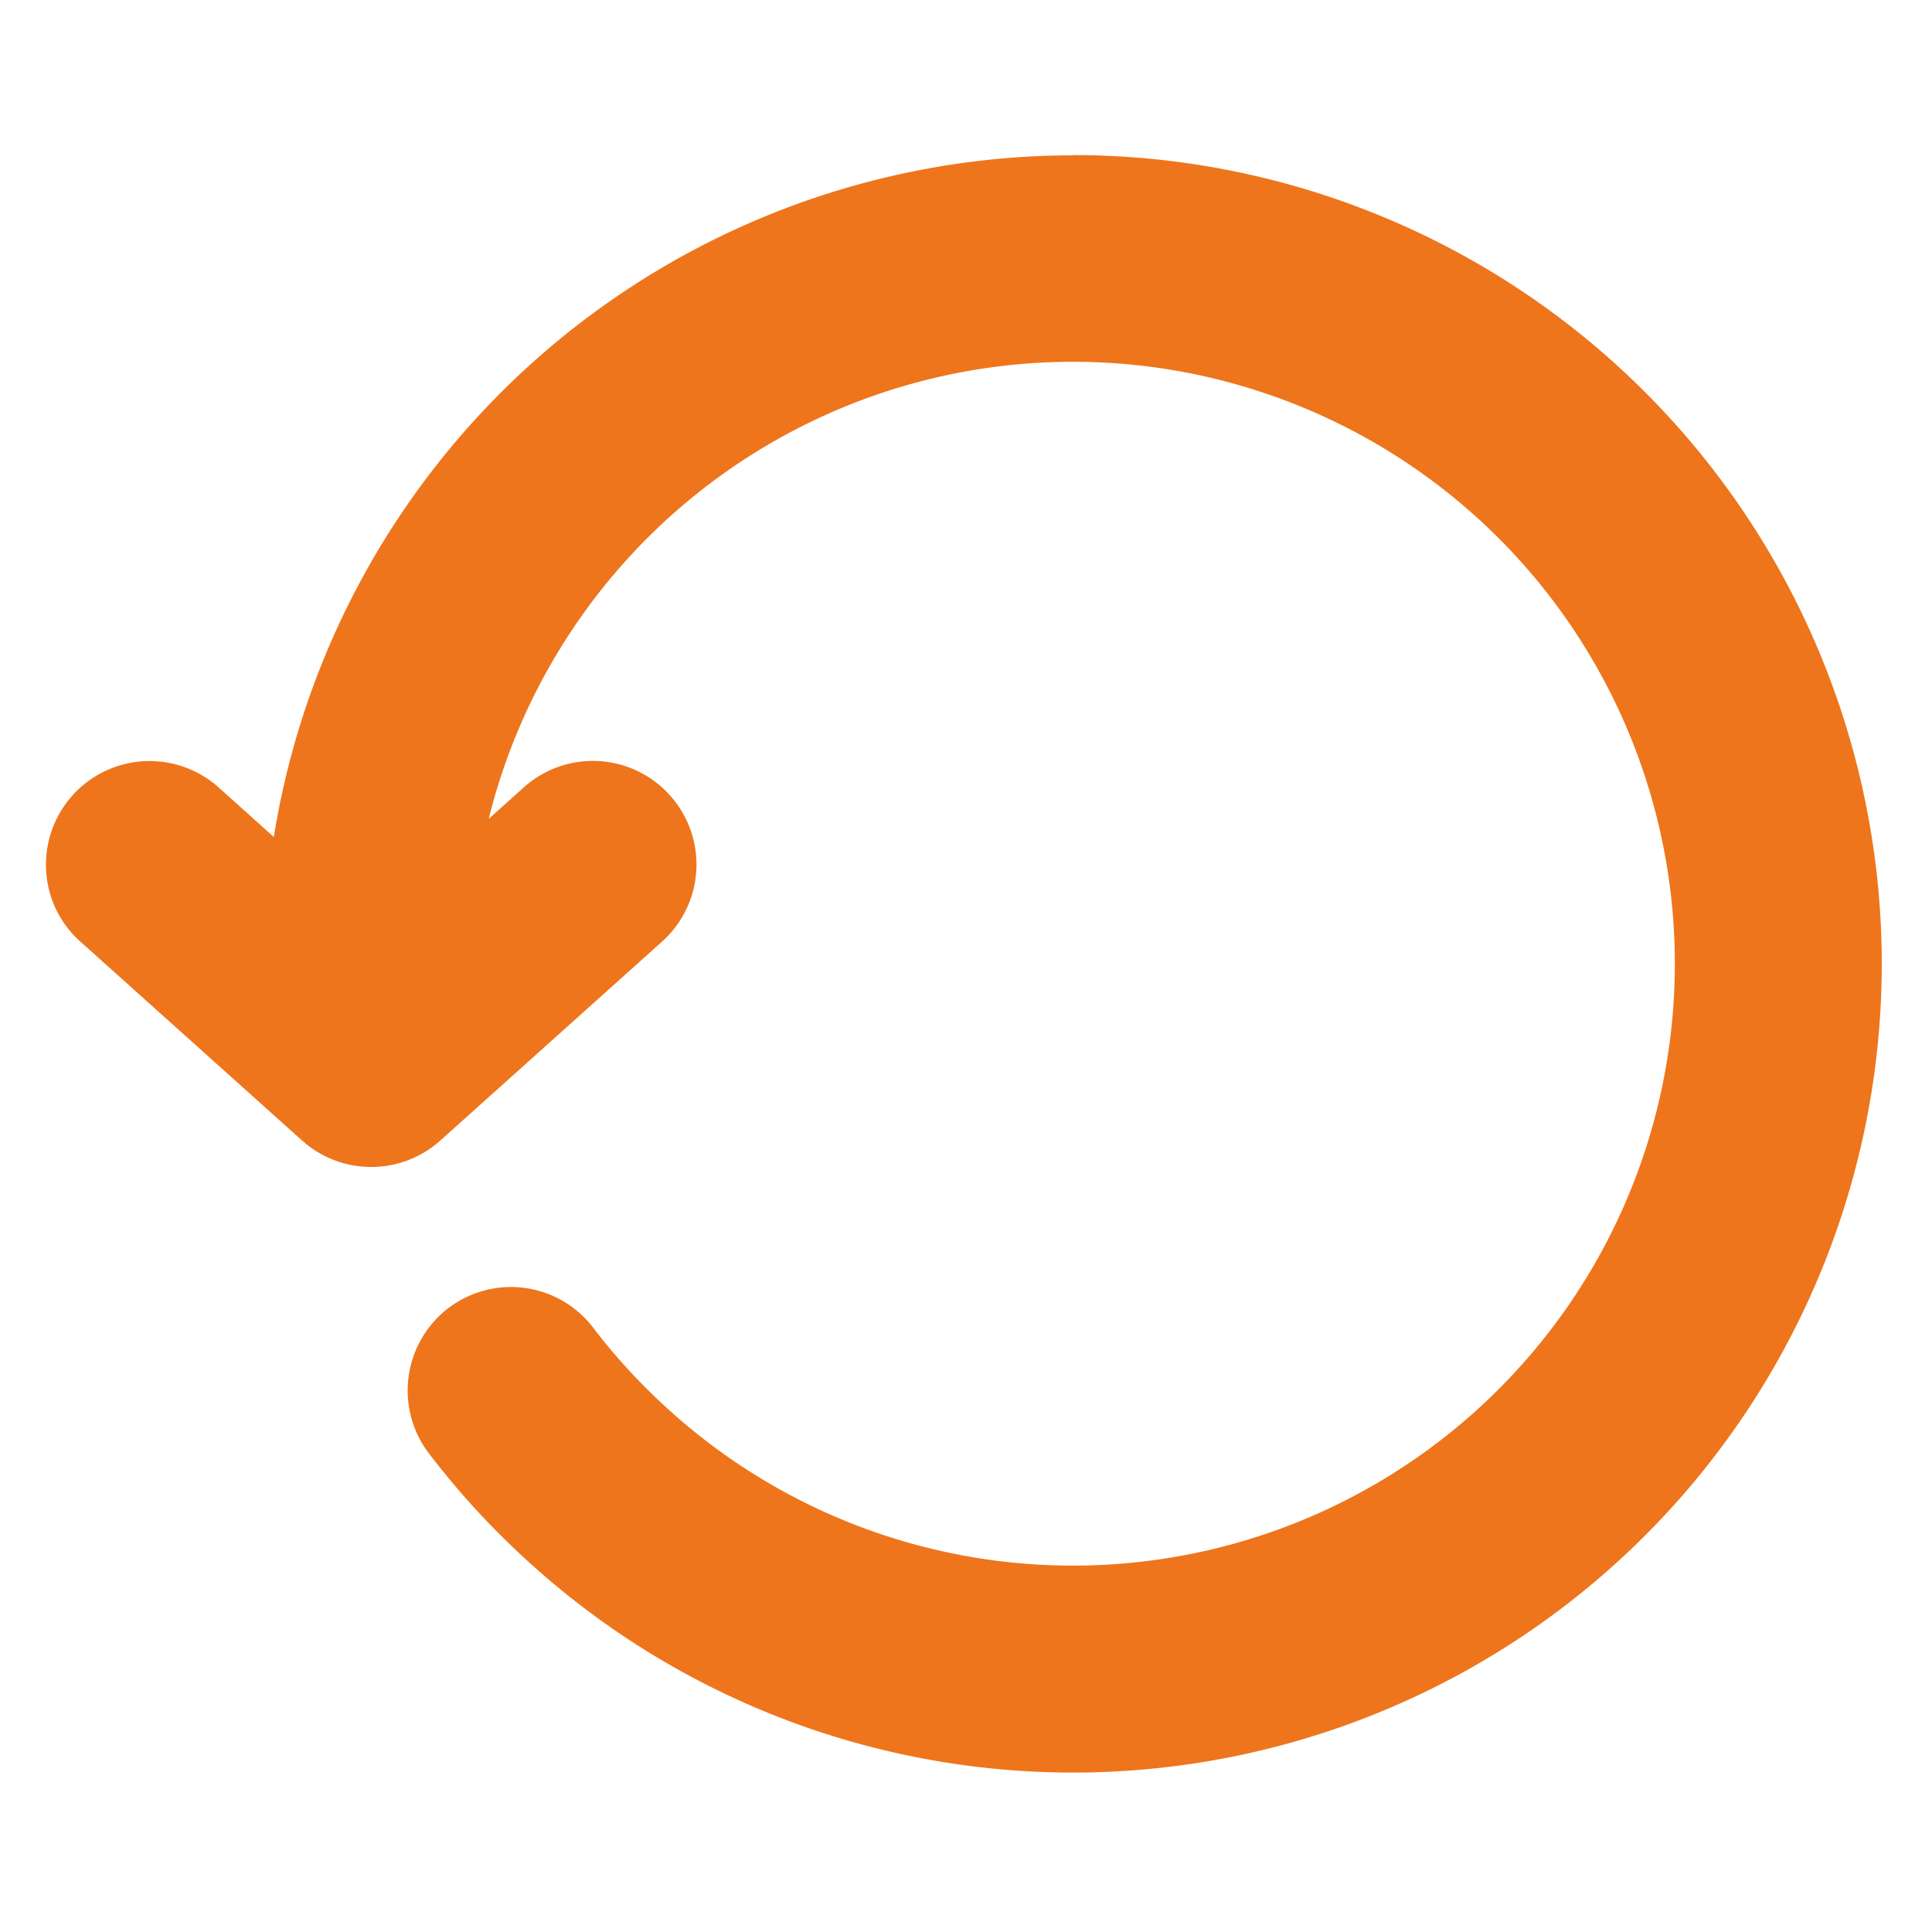 <svg xmlns="http://www.w3.org/2000/svg" xmlns:xlink="http://www.w3.org/1999/xlink" width="40" height="40" viewBox="0 0 40 40">
  <defs>
    <clipPath id="clip-Recuperar_acesso">
      <rect width="40" height="40"/>
    </clipPath>
  </defs>
  <g id="Recuperar_acesso" data-name="Recuperar acesso" clip-path="url(#clip-Recuperar_acesso)">
    <g id="Recuperar_Acesso_-_20x20" data-name="Recuperar Acesso - 20x20">
      <path id="Caminho_593" data-name="Caminho 593" d="M1552.436,2866.179a16.772,16.772,0,0,0-16.54,14.113l-1.141-1.025a2.145,2.145,0,0,0-3.573,1.715,2.122,2.122,0,0,0,.709,1.476l4.589,4.117a2.144,2.144,0,0,0,2.865,0l4.59-4.118a2.143,2.143,0,0,0,.162-3.028,2.142,2.142,0,0,0-3.026-.164l-.726.652a12.462,12.462,0,1,1,3.523,12.043,12.311,12.311,0,0,1-1.358-1.506,2.141,2.141,0,0,0-3-.408,2.148,2.148,0,0,0-.409,3,16.487,16.487,0,0,0,1.827,2.028,16.744,16.744,0,1,0,11.51-28.9Z" transform="translate(-1530.227 -2862.963)" fill="#ee751c"/>
      <rect id="Retângulo_89" data-name="Retângulo 89" width="40" height="40" fill="none"/>
    </g>
  </g>
</svg>
